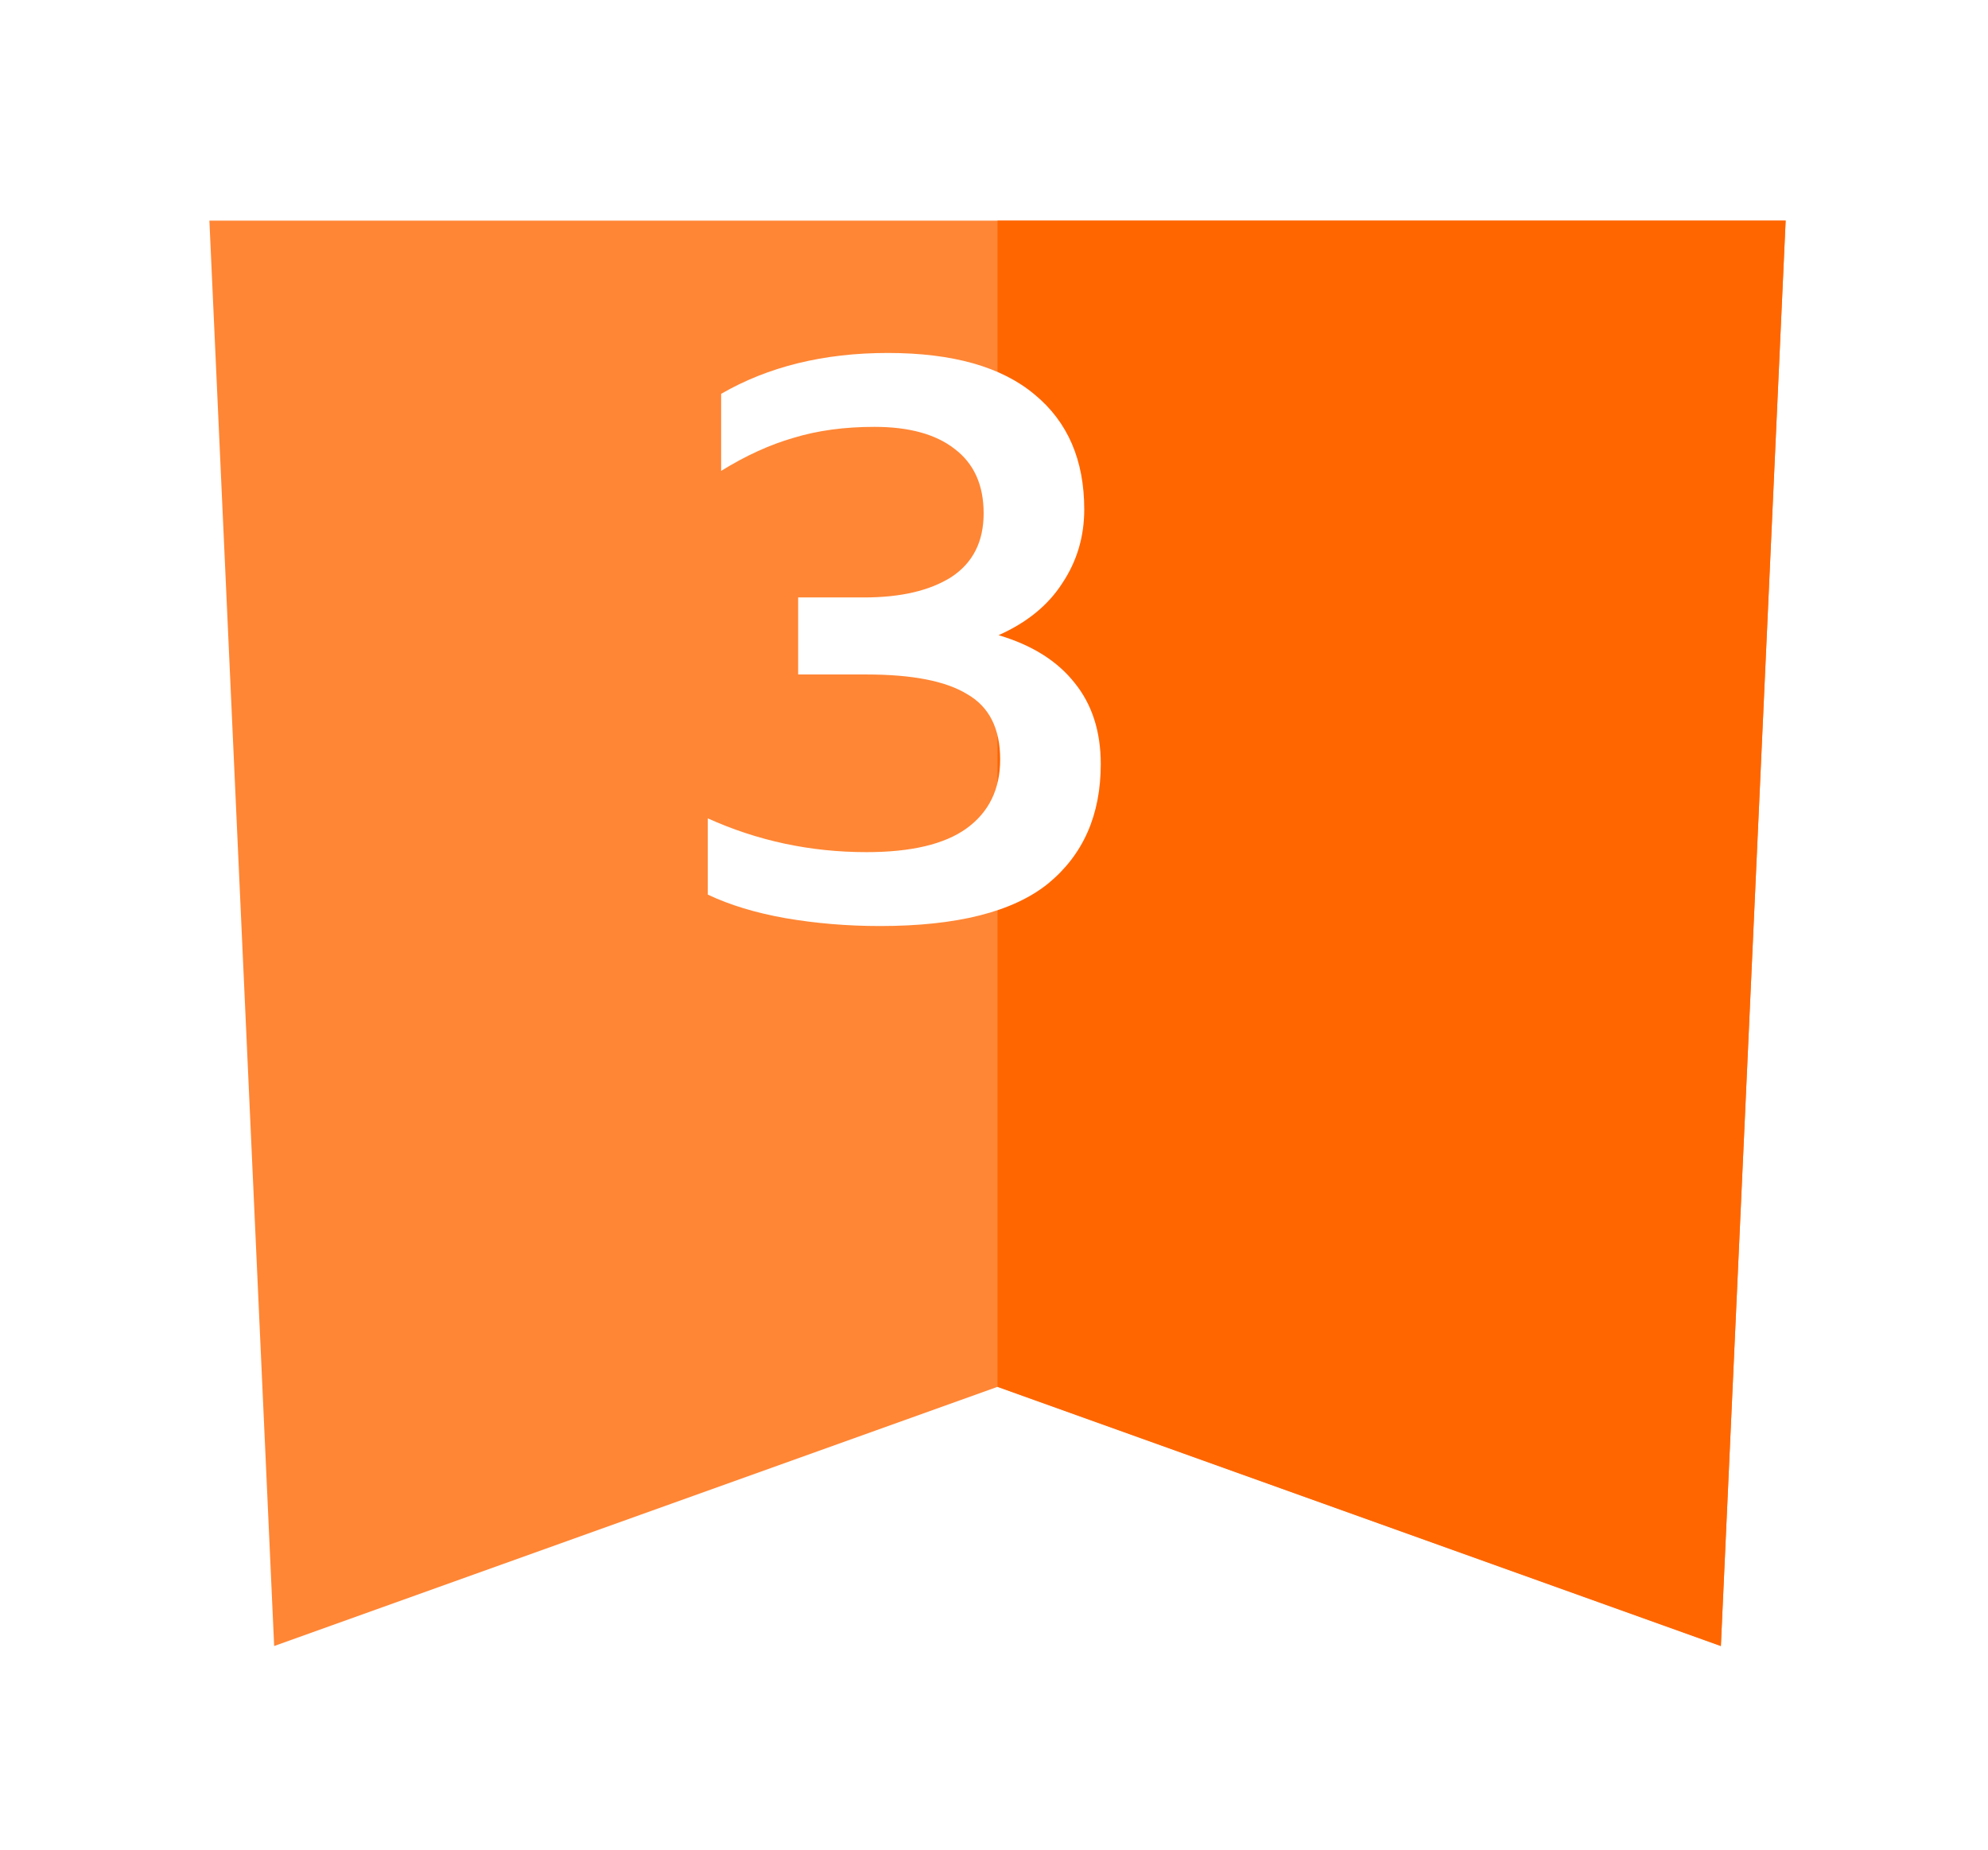 <svg width="43" height="40" viewBox="0 0 43 40" fill="none" xmlns="http://www.w3.org/2000/svg">
<g filter="url(#filter0_d_13_75)">
<path d="M1.529 0.771H35.623L34.222 31.596L18.576 25.991L2.93 31.596L1.529 0.771Z" fill="#FF8635"/>
</g>
<g filter="url(#filter1_d_13_75)">
<path d="M18.576 0.771H35.623L34.222 31.596L18.576 25.991V0.771Z" fill="#FF6600"/>
</g>
<path d="M19.032 20.026C18.33 20.026 17.65 19.969 16.992 19.856C16.346 19.742 15.785 19.572 15.309 19.346V17.697C16.386 18.184 17.531 18.428 18.743 18.428C19.707 18.428 20.426 18.258 20.902 17.918C21.39 17.566 21.633 17.068 21.633 16.422C21.633 15.753 21.395 15.283 20.919 15.011C20.455 14.727 19.729 14.586 18.743 14.586H17.264V12.92H18.692C19.486 12.92 20.115 12.772 20.579 12.478C21.044 12.172 21.276 11.713 21.276 11.101C21.276 10.489 21.067 10.024 20.647 9.707C20.239 9.389 19.661 9.231 18.913 9.231C18.267 9.231 17.684 9.31 17.162 9.469C16.652 9.616 16.131 9.854 15.598 10.183V8.517C16.618 7.927 17.82 7.633 19.202 7.633C20.608 7.633 21.667 7.933 22.381 8.534C23.095 9.123 23.452 9.95 23.452 11.016C23.452 11.605 23.294 12.138 22.976 12.614C22.67 13.09 22.211 13.464 21.599 13.736C22.325 13.951 22.874 14.297 23.248 14.773C23.622 15.237 23.809 15.821 23.809 16.524C23.809 17.623 23.43 18.484 22.67 19.108C21.911 19.72 20.698 20.026 19.032 20.026Z" fill="white"/>
<defs>
<filter id="filter0_d_13_75" x="0.529" y="0.771" width="42.094" height="38.825" filterUnits="userSpaceOnUse" color-interpolation-filters="sRGB">
<feFlood flood-opacity="0" result="BackgroundImageFix"/>
<feColorMatrix in="SourceAlpha" type="matrix" values="0 0 0 0 0 0 0 0 0 0 0 0 0 0 0 0 0 0 127 0" result="hardAlpha"/>
<feOffset dx="3" dy="4"/>
<feGaussianBlur stdDeviation="2"/>
<feComposite in2="hardAlpha" operator="out"/>
<feColorMatrix type="matrix" values="0 0 0 0 0 0 0 0 0 0 0 0 0 0 0 0 0 0 0.25 0"/>
<feBlend mode="normal" in2="BackgroundImageFix" result="effect1_dropShadow_13_75"/>
<feBlend mode="normal" in="SourceGraphic" in2="effect1_dropShadow_13_75" result="shape"/>
</filter>
<filter id="filter1_d_13_75" x="17.576" y="0.771" width="25.047" height="38.825" filterUnits="userSpaceOnUse" color-interpolation-filters="sRGB">
<feFlood flood-opacity="0" result="BackgroundImageFix"/>
<feColorMatrix in="SourceAlpha" type="matrix" values="0 0 0 0 0 0 0 0 0 0 0 0 0 0 0 0 0 0 127 0" result="hardAlpha"/>
<feOffset dx="3" dy="4"/>
<feGaussianBlur stdDeviation="2"/>
<feComposite in2="hardAlpha" operator="out"/>
<feColorMatrix type="matrix" values="0 0 0 0 0 0 0 0 0 0 0 0 0 0 0 0 0 0 0.25 0"/>
<feBlend mode="normal" in2="BackgroundImageFix" result="effect1_dropShadow_13_75"/>
<feBlend mode="normal" in="SourceGraphic" in2="effect1_dropShadow_13_75" result="shape"/>
</filter>
</defs>
</svg>
